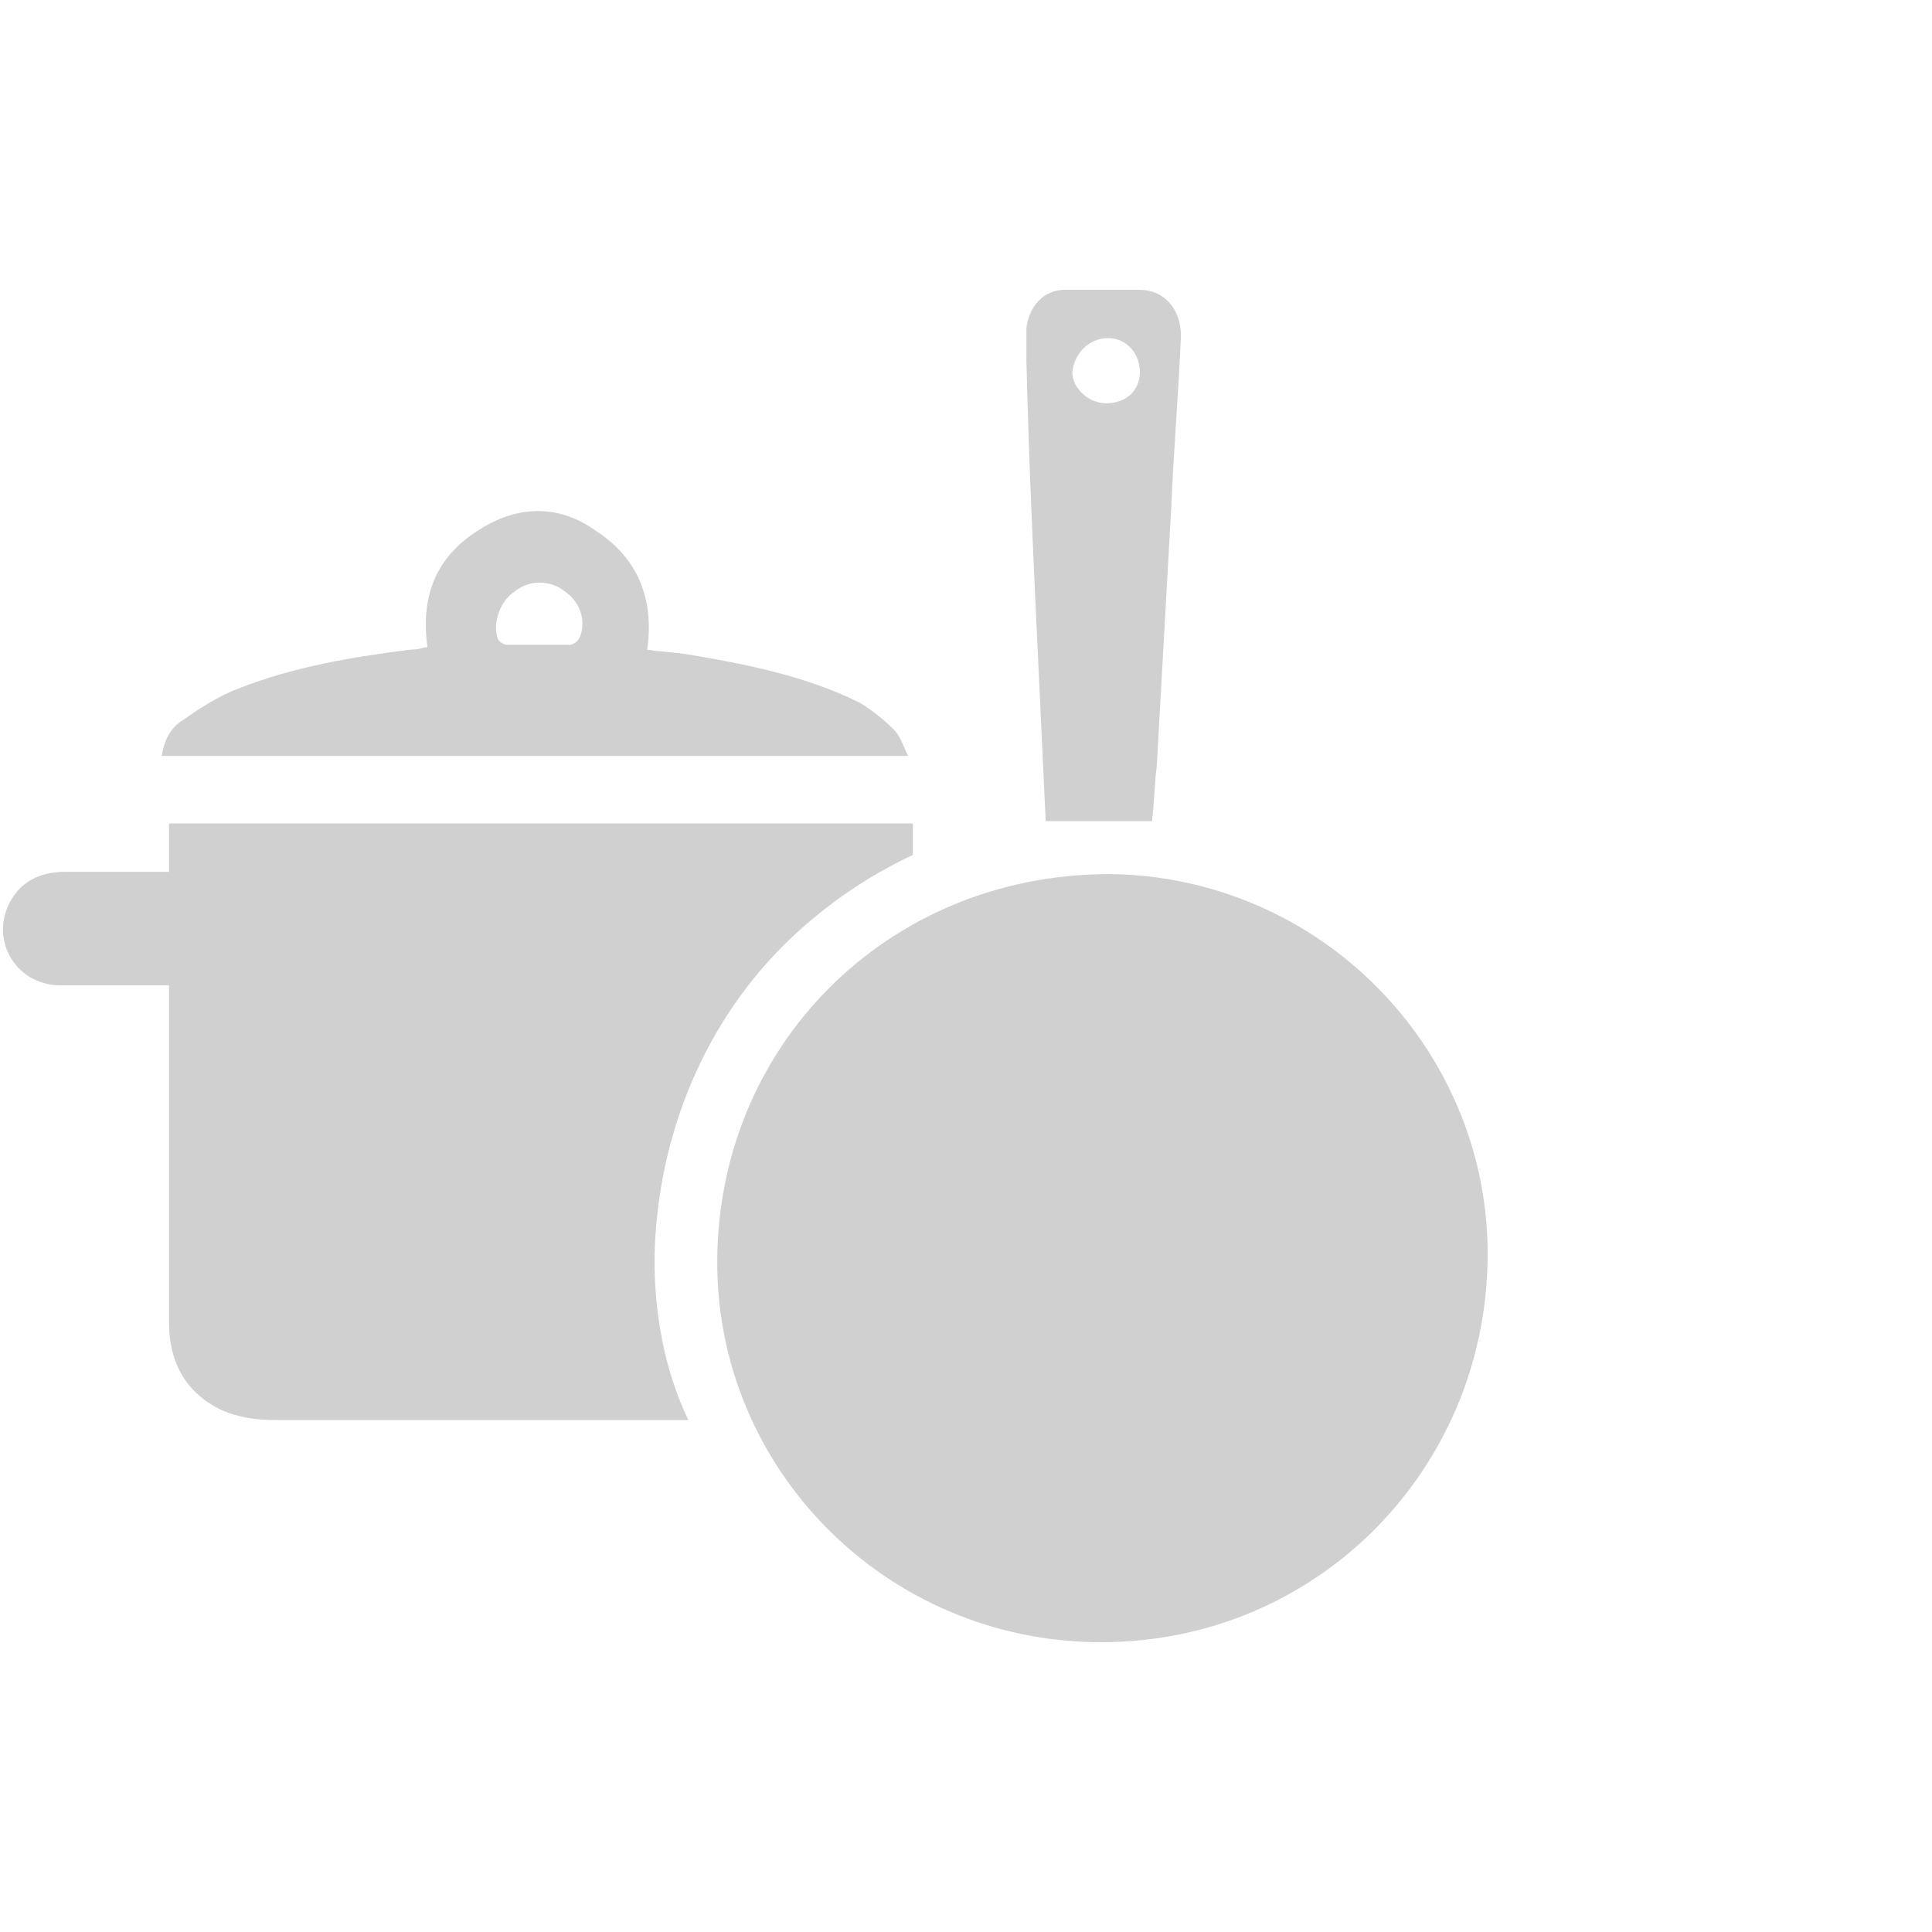 <?xml version="1.0" encoding="utf-8"?>
<!-- Generator: Adobe Illustrator 24.3.0, SVG Export Plug-In . SVG Version: 6.00 Build 0)  -->
<svg version="1.1" id="Ebene_1" xmlns="http://www.w3.org/2000/svg" xmlns:xlink="http://www.w3.org/1999/xlink" x="0px" y="0px"
	 viewBox="0 0 80 80" style="enable-background:new 0 0 80 80;" xml:space="preserve">
<style type="text/css">
	.st0{fill:#D0D0D0;}
</style>
<g>
	<path class="st0" d="M17.7,26.8c-0.3-2.2,0.4-3.8,2.2-4.9c1.6-1,3.3-1,4.8,0.1c1.7,1.1,2.4,2.8,2.1,4.9c0.6,0.1,1.1,0.1,1.7,0.2
		c2.4,0.4,4.9,0.9,7.1,2c0.5,0.3,1,0.7,1.4,1.1c0.3,0.3,0.4,0.7,0.6,1.1c-10.4,0-20.6,0-30.9,0c0.1-0.7,0.4-1.2,0.9-1.5
		c0.7-0.5,1.5-1,2.3-1.3c2.3-0.9,4.7-1.3,7.1-1.6C17.4,26.9,17.5,26.8,17.7,26.8z M22.3,26.7c0.4,0,0.9,0,1.3,0
		c0.1,0,0.3-0.1,0.4-0.3c0.3-0.7,0-1.5-0.6-1.9c-0.6-0.5-1.5-0.5-2.1,0c-0.6,0.4-0.9,1.3-0.7,1.9c0,0.1,0.2,0.3,0.4,0.3
		C21.4,26.7,21.9,26.7,22.3,26.7z"/>
	<path class="st0" d="M27.1,52.1c0.1-5.1,2.1-9.9,5.7-13.3c1.5-1.4,3.1-2.5,5-3.4c0-0.4,0-0.9,0-1.3c-10.3,0-20.5,0-30.8,0
		c0,0.7,0,1.3,0,2c-0.2,0-0.4,0-0.5,0c-1.3,0-2.6,0-3.8,0c-0.9,0-1.7,0.3-2.2,1.1c-1,1.6,0.1,3.6,2,3.6c1.5,0,3,0,4.5,0
		c0,0.2,0,0.3,0,0.4c0,1.5,0,3,0,4.6c0,3,0,6,0,9c0,1.6,0.7,2.9,2.2,3.6c0.7,0.3,1.4,0.4,2.2,0.4c5.7,0,11.4,0,17.1,0
		C27.5,56.7,27.1,54.4,27.1,52.1z"/>
	<g>
		<path class="st0" d="M46.3,36.2C37.1,36,29.8,43,29.7,52.1c-0.1,8.7,7,15.9,15.9,15.9c8.9,0,15.9-7.1,16-15.9
			C61.7,43.7,55,36.5,46.3,36.2z"/>
		<path class="st0" d="M43,27.6c0.1,2.1,0.2,4.3,0.3,6.4c1.5,0,2.9,0,4.4,0c0.1-0.8,0.1-1.5,0.2-2.3c0.2-3.6,0.4-7.1,0.6-10.7
			c0.1-2.4,0.3-4.7,0.4-7.1c0-1.1-0.7-1.9-1.7-1.9c-1,0-2.1,0-3.1,0c-0.9,0-1.5,0.7-1.6,1.6c0,0.4,0,0.9,0,1.3
			C42.6,19.1,42.8,23.4,43,27.6z M45.9,14c0.7,0,1.3,0.6,1.3,1.4c0,0.8-0.6,1.3-1.4,1.3c-0.7,0-1.4-0.6-1.4-1.3
			C44.5,14.6,45.1,14,45.9,14z"/>
	</g>
</g>
</svg>
